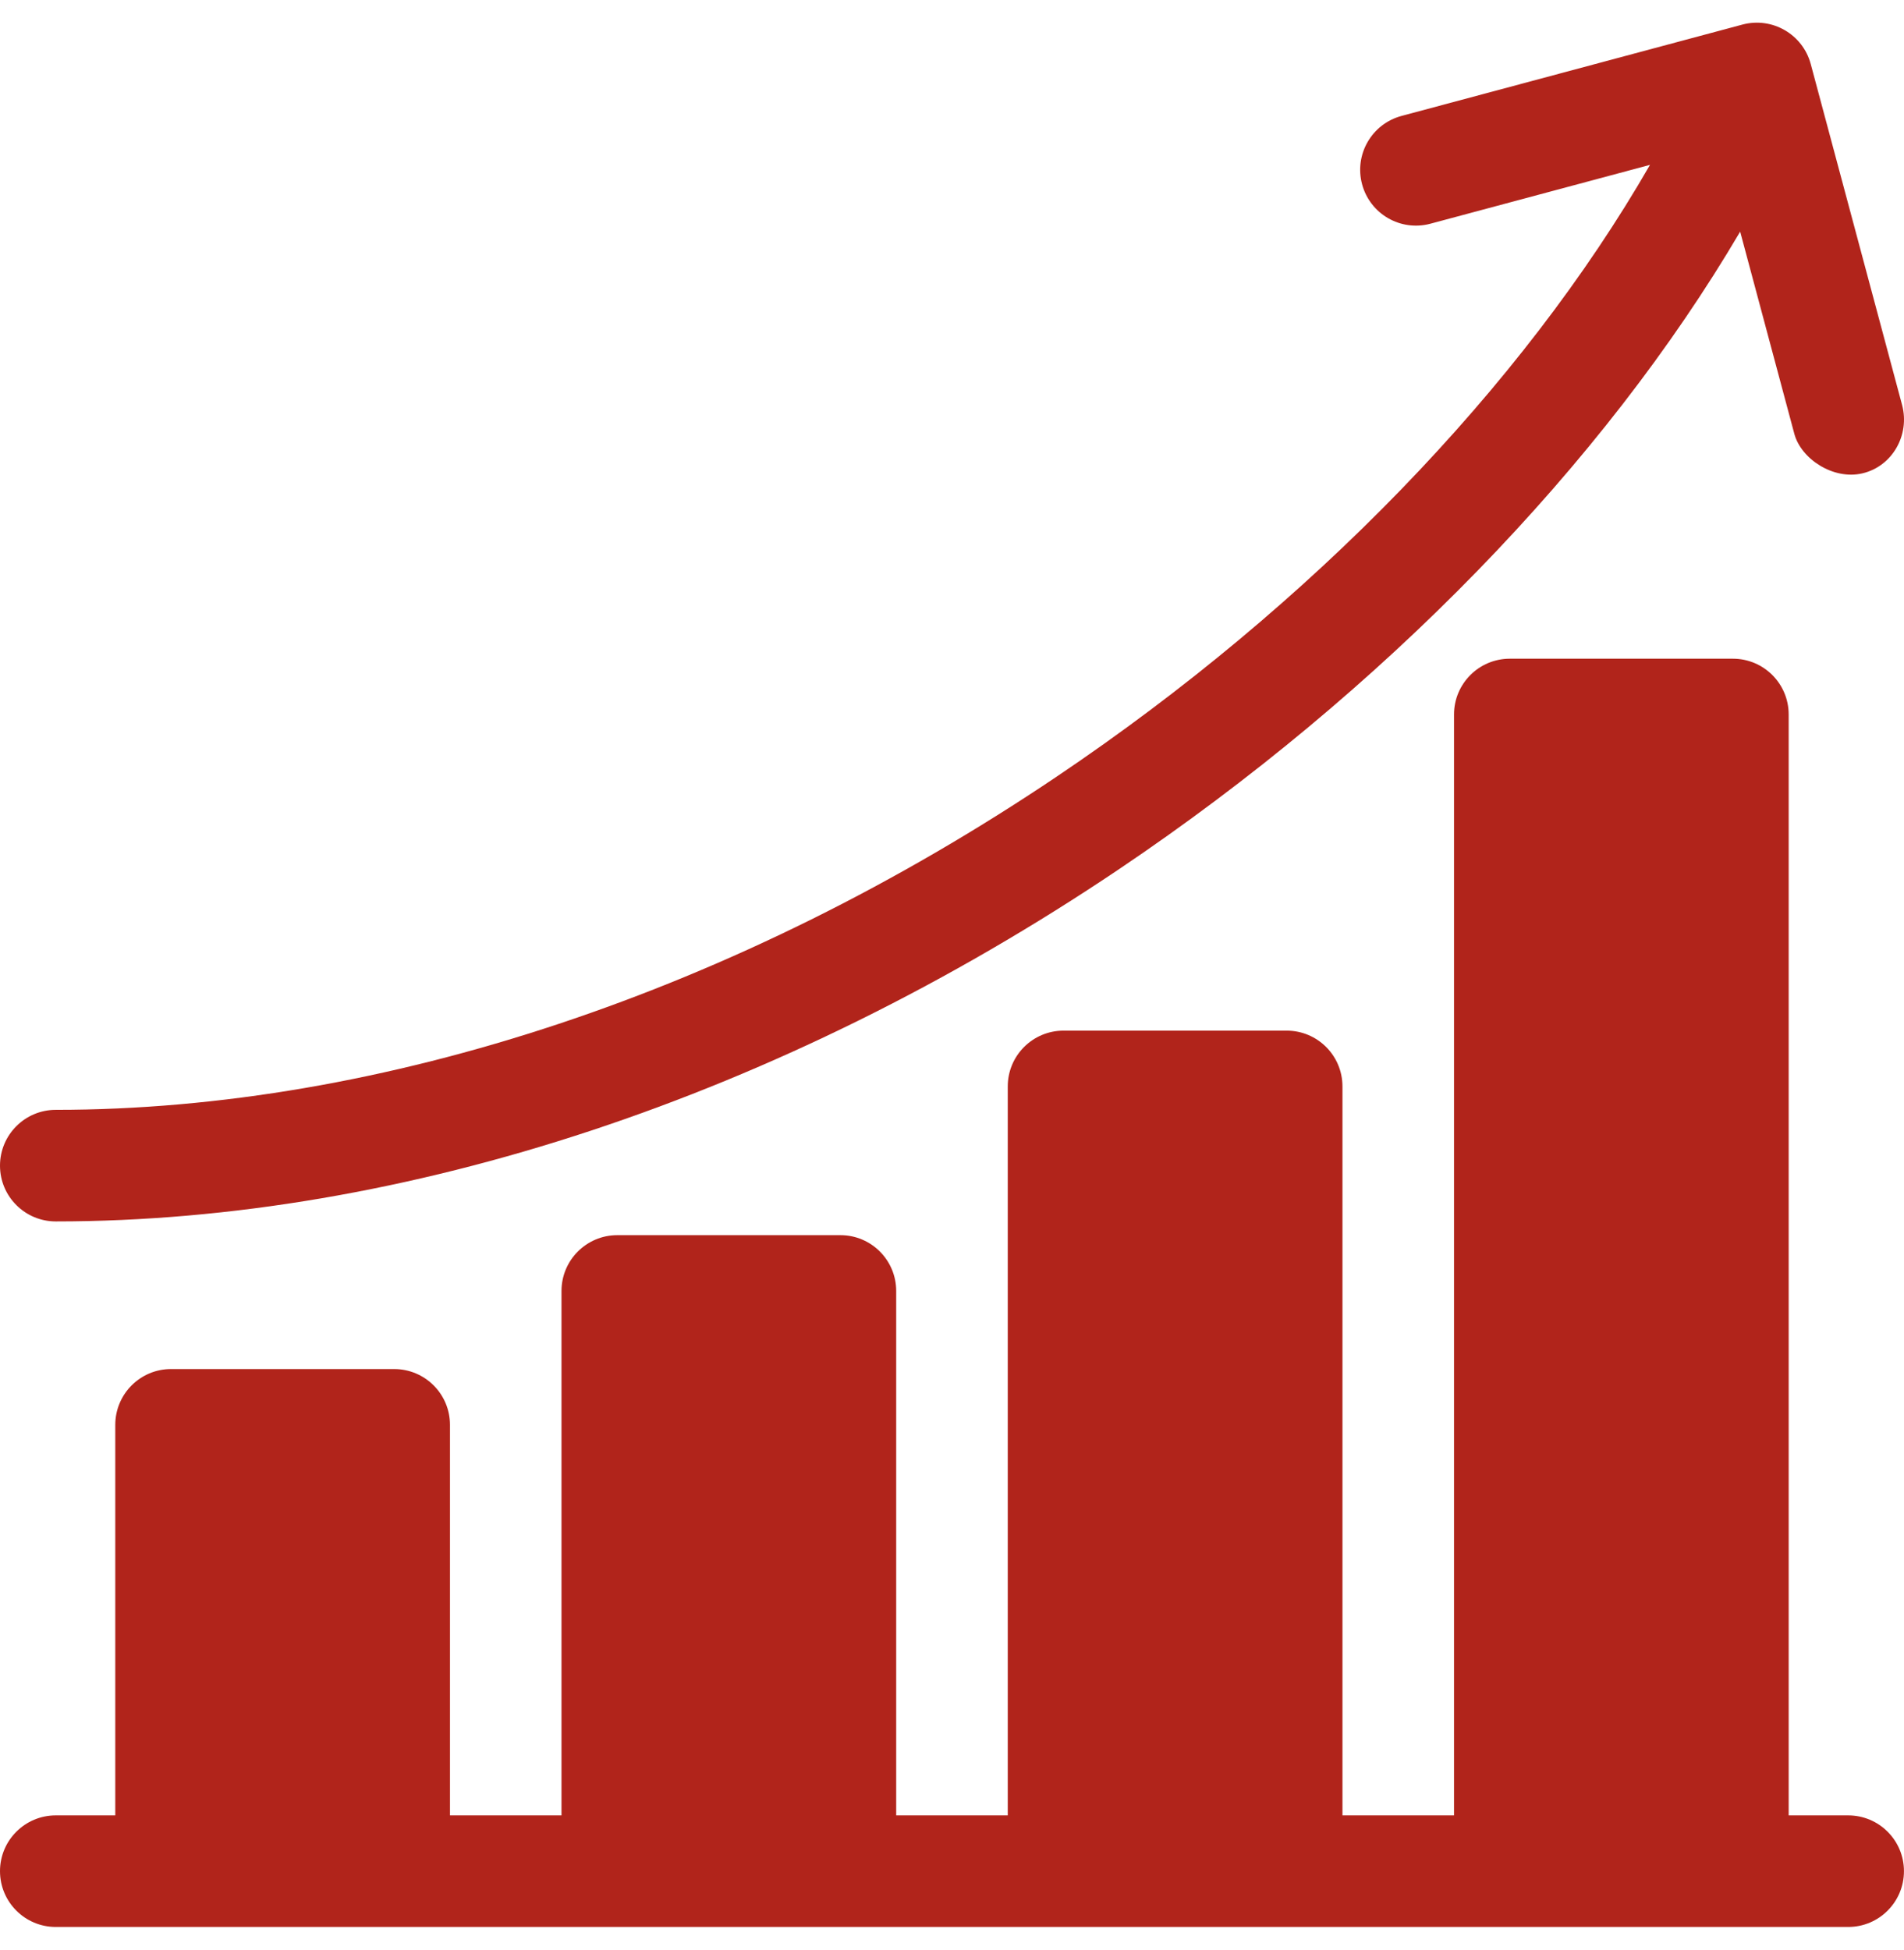 <svg width="42" height="43" viewBox="0 0 42 43" fill="none" xmlns="http://www.w3.org/2000/svg">
<g clip-path="url(#clip0_1151_4871)">
<path d="M40.769 40.039H39.456V15.758C39.456 15.079 38.906 14.528 38.226 14.528H33.304C32.625 14.528 32.074 15.079 32.074 15.758V40.039H29.613V23.961C29.613 23.282 29.062 22.731 28.382 22.731H23.461C22.781 22.731 22.23 23.282 22.23 23.961V40.039H19.769V28.473C19.769 27.793 19.218 27.242 18.539 27.242H13.617C12.938 27.242 12.386 27.793 12.386 28.473V40.039H9.926V31.426C9.926 30.746 9.375 30.195 8.695 30.195H3.773C3.094 30.195 2.543 30.746 2.543 31.426V40.039H1.23C0.551 40.039 0 40.59 0 41.269C0 41.949 0.551 42.5 1.23 42.5H40.769C41.449 42.5 41.999 41.949 41.999 41.269C41.999 40.59 41.449 40.039 40.769 40.039Z" fill="#B1241B"/>
<path d="M1.23 26.939C8.91 26.939 17.238 24.181 24.68 19.173C30.509 15.251 35.367 10.24 38.386 5.109L39.581 9.569C39.728 10.119 40.439 10.594 41.087 10.439C41.748 10.281 42.133 9.589 41.958 8.932L39.943 1.413C39.767 0.756 39.092 0.367 38.436 0.542L30.916 2.557C30.259 2.733 29.87 3.408 30.046 4.064C30.222 4.721 30.896 5.11 31.553 4.934L36.397 3.636C33.581 8.529 28.928 13.348 23.306 17.131C16.266 21.869 8.426 24.478 1.23 24.478C0.551 24.478 0 25.029 0 25.709C0 26.388 0.551 26.939 1.23 26.939Z" fill="#B1241B"/>
</g>
<defs>
<clipPath id="clip0_1151_4871">
<rect width="42" height="42" fill="white" transform="translate(0 0.5)"/>
</clipPath>
</defs>
</svg>
